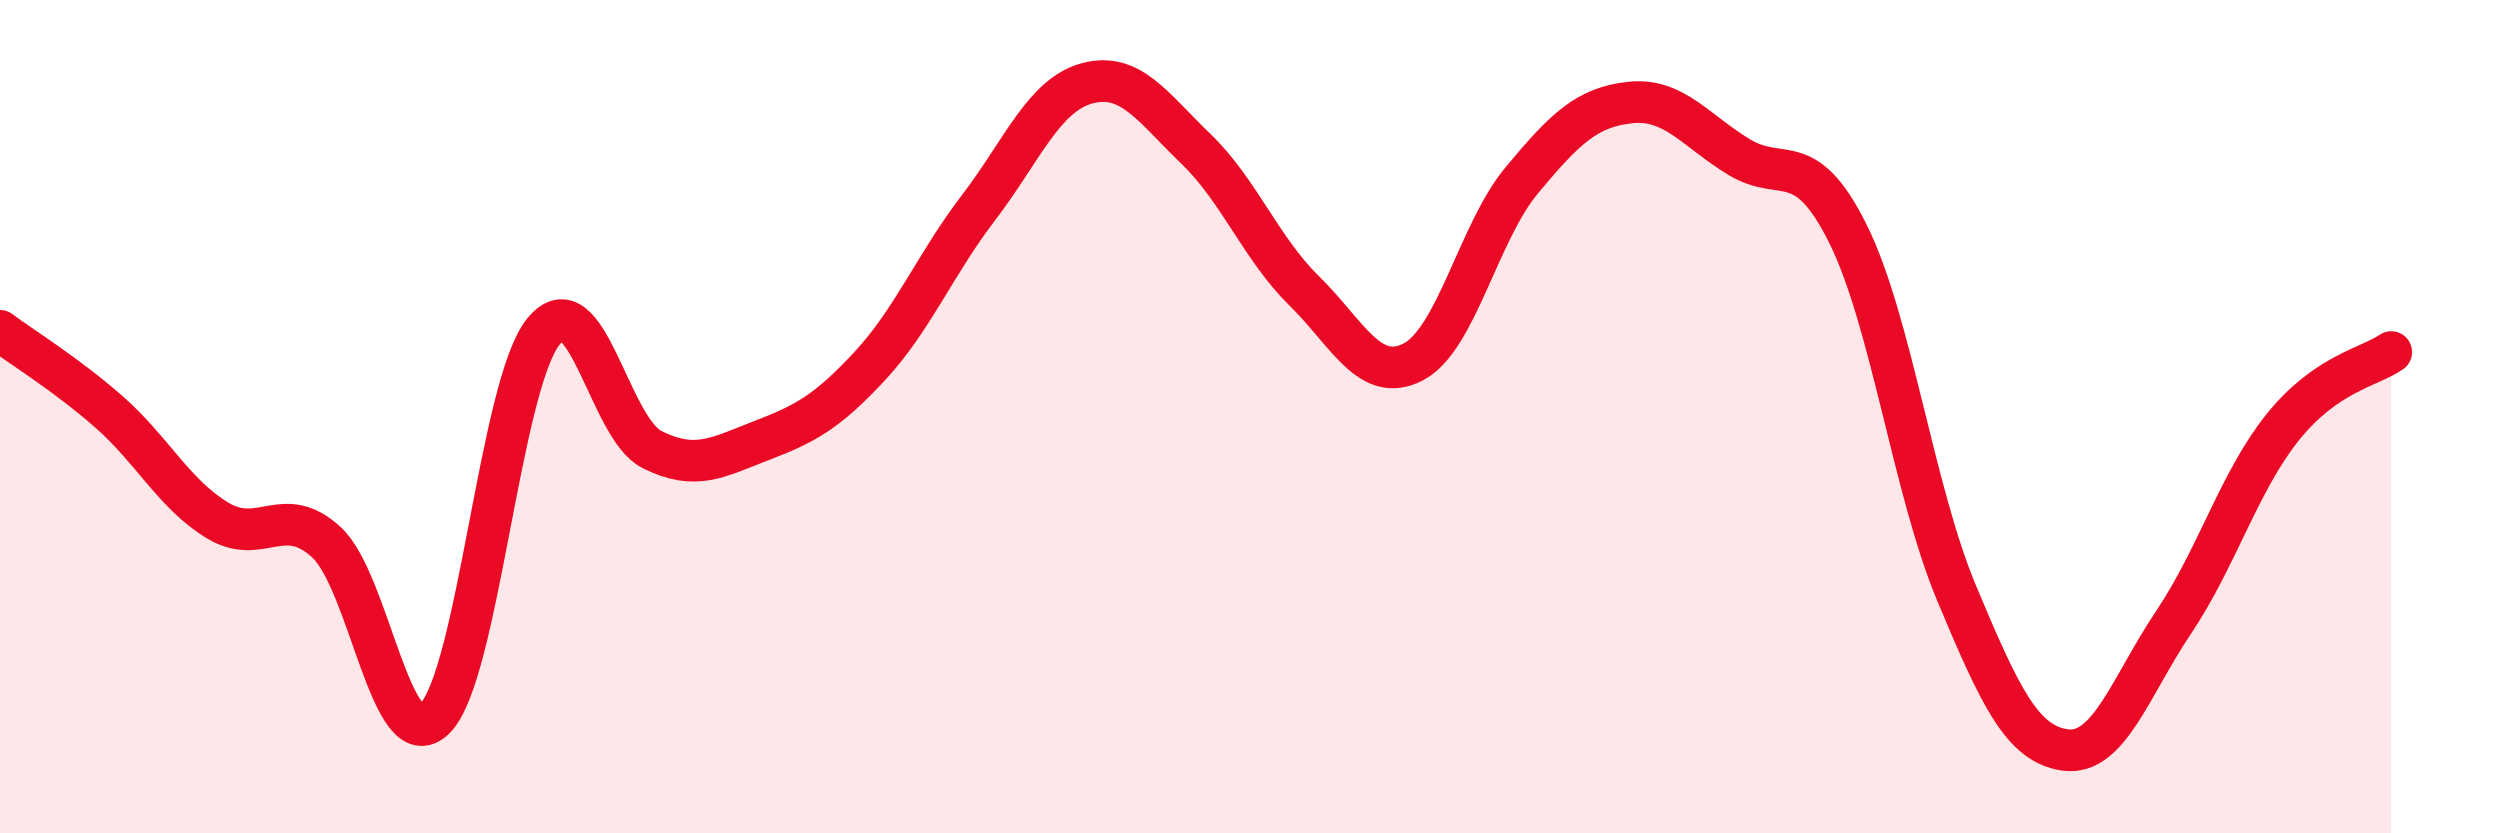 
    <svg width="60" height="20" viewBox="0 0 60 20" xmlns="http://www.w3.org/2000/svg">
      <path
        d="M 0,7.94 C 0.52,8.33 1.57,8.97 2.61,9.88 C 3.65,10.79 4.18,11.86 5.22,12.49 C 6.26,13.12 6.79,12.06 7.83,13.01 C 8.87,13.96 9.39,18.26 10.43,17.25 C 11.47,16.24 12,9.25 13.04,7.96 C 14.08,6.67 14.61,10.27 15.65,10.79 C 16.69,11.31 17.22,10.98 18.26,10.58 C 19.3,10.18 19.83,9.91 20.87,8.79 C 21.91,7.67 22.44,6.35 23.48,4.99 C 24.52,3.63 25.05,2.28 26.09,2 C 27.13,1.72 27.66,2.57 28.7,3.57 C 29.74,4.57 30.26,5.96 31.3,6.98 C 32.34,8 32.87,9.22 33.91,8.69 C 34.95,8.16 35.48,5.58 36.52,4.33 C 37.56,3.08 38.09,2.57 39.13,2.46 C 40.17,2.35 40.7,3.14 41.74,3.77 C 42.78,4.4 43.31,3.52 44.35,5.61 C 45.39,7.7 45.92,11.76 46.96,14.24 C 48,16.72 48.53,17.86 49.57,18 C 50.61,18.14 51.13,16.48 52.17,14.93 C 53.21,13.38 53.74,11.56 54.78,10.26 C 55.82,8.96 56.87,8.81 57.39,8.45L57.39 20L0 20Z"
        fill="#EB0A25"
        opacity="0.1"
        stroke-linecap="round"
        stroke-linejoin="round"
      />
      <path
        d="M 0,7.94 C 0.52,8.33 1.57,8.97 2.61,9.88 C 3.65,10.79 4.18,11.86 5.22,12.49 C 6.26,13.12 6.79,12.06 7.83,13.01 C 8.87,13.96 9.39,18.26 10.43,17.25 C 11.47,16.24 12,9.25 13.04,7.96 C 14.08,6.67 14.61,10.27 15.65,10.79 C 16.69,11.31 17.22,10.98 18.26,10.58 C 19.3,10.18 19.83,9.91 20.87,8.79 C 21.91,7.67 22.44,6.35 23.48,4.99 C 24.52,3.63 25.05,2.28 26.09,2 C 27.13,1.72 27.66,2.57 28.7,3.57 C 29.74,4.57 30.26,5.96 31.3,6.98 C 32.34,8 32.87,9.22 33.91,8.69 C 34.95,8.16 35.48,5.58 36.52,4.33 C 37.56,3.08 38.09,2.57 39.13,2.46 C 40.17,2.35 40.7,3.14 41.74,3.77 C 42.78,4.4 43.31,3.52 44.35,5.61 C 45.39,7.7 45.92,11.76 46.96,14.24 C 48,16.72 48.53,17.86 49.57,18 C 50.61,18.14 51.13,16.48 52.17,14.93 C 53.21,13.38 53.74,11.56 54.78,10.26 C 55.82,8.96 56.87,8.81 57.39,8.45"
        stroke="#EB0A25"
        stroke-width="1"
        fill="none"
        stroke-linecap="round"
        stroke-linejoin="round"
      />
    </svg>
  